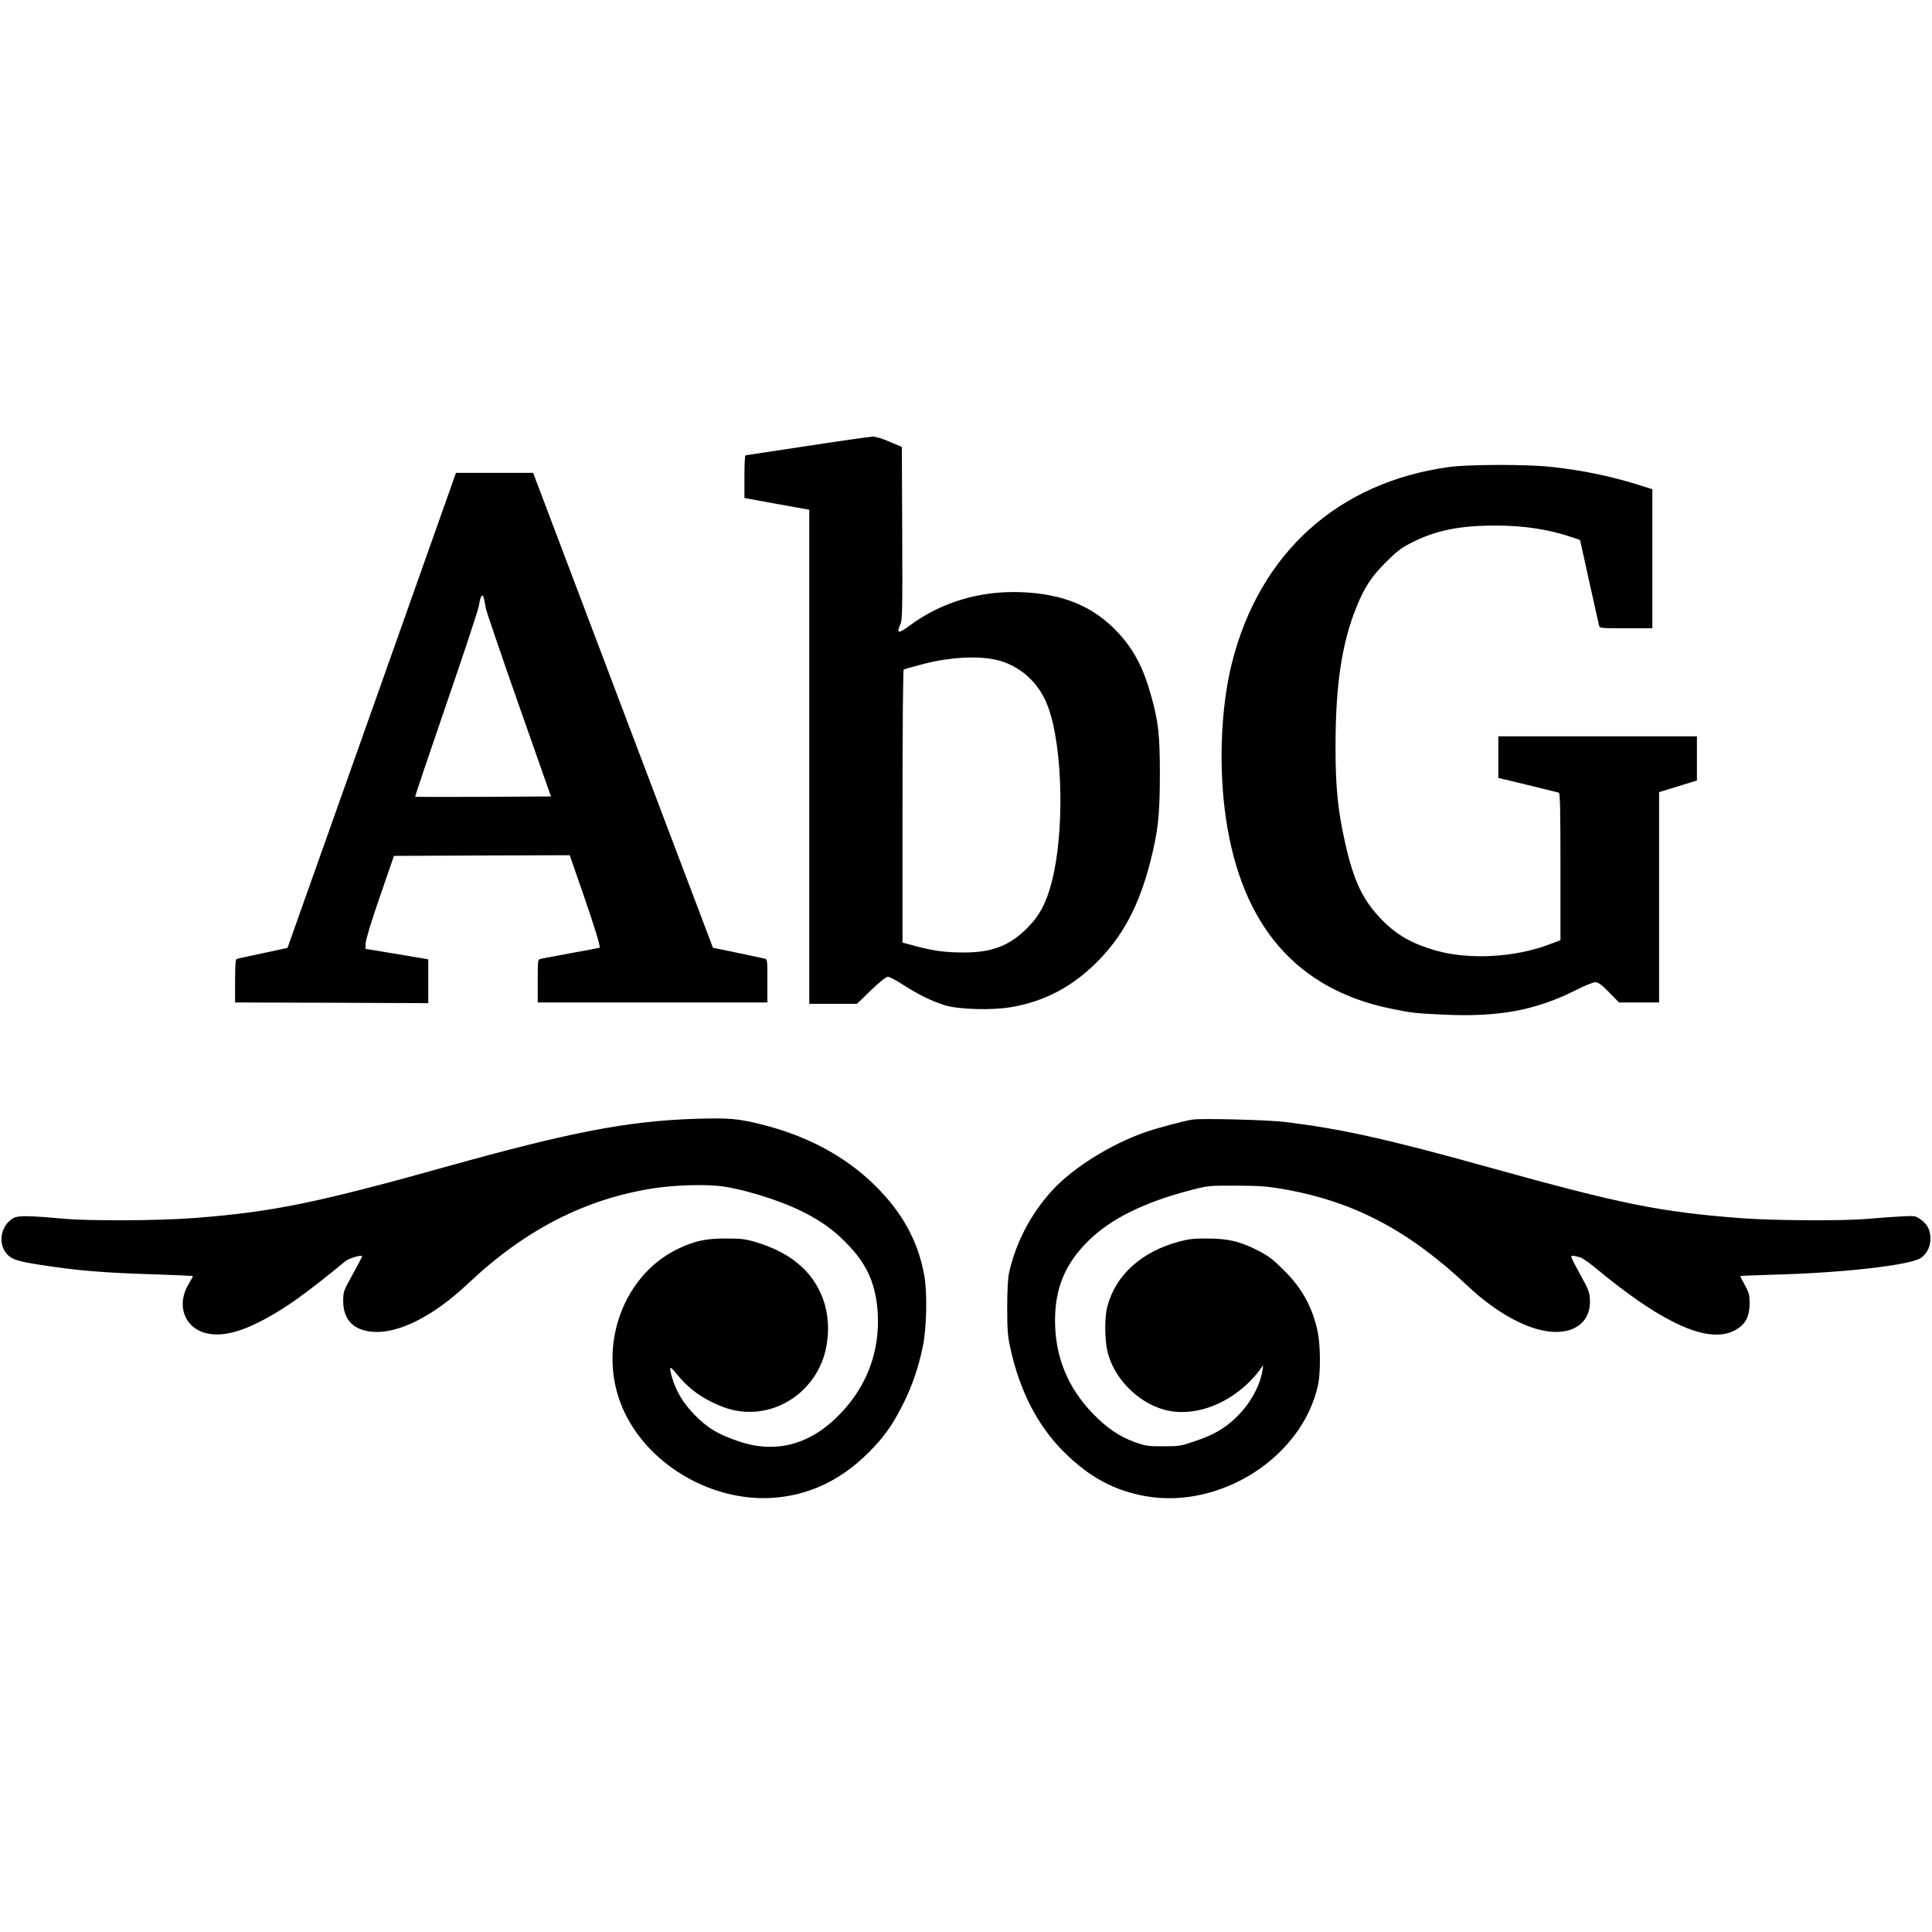<?xml version="1.0" standalone="no"?>
<!DOCTYPE svg PUBLIC "-//W3C//DTD SVG 20010904//EN"
 "http://www.w3.org/TR/2001/REC-SVG-20010904/DTD/svg10.dtd">
<svg version="1.0" xmlns="http://www.w3.org/2000/svg"
 width="1430pt" height="1430pt" viewBox="0 0 1430 1430"
 preserveAspectRatio="xMidYMid meet">
<g transform="translate(0,1430) scale(0.1,-0.1)"
fill="#000000" stroke="none">
<path d="M5975 10999 c-247 -37 -453 -68 -457 -69 -5 0 -8 -71 -8 -158 l0
-158 240 -44 240 -43 0 -1829 0 -1828 176 0 177 0 103 100 c66 63 112 100 126
100 12 0 63 -27 114 -60 111 -72 214 -122 309 -151 101 -31 346 -38 486 -14
246 41 455 150 639 335 191 191 311 416 395 745 57 225 69 337 70 640 0 298
-11 395 -66 590 -57 206 -130 342 -249 468 -178 190 -405 283 -715 294 -303
11 -589 -75 -820 -246 -86 -64 -102 -62 -71 8 15 32 16 104 14 674 l-3 639
-90 38 c-52 23 -105 39 -125 38 -19 0 -237 -31 -485 -69z m1390 -1581 c180
-38 328 -170 393 -352 110 -301 122 -931 26 -1296 -40 -154 -91 -250 -182
-340 -130 -130 -260 -180 -465 -180 -137 0 -224 11 -359 47 l-98 26 0 1008 c0
600 4 1010 9 1013 5 4 72 22 148 42 188 49 392 61 528 32z"/>
<path d="M10730 10844 c-824 -112 -1405 -634 -1611 -1448 -84 -332 -101 -782
-44 -1161 118 -788 523 -1255 1212 -1399 161 -33 181 -36 398 -46 405 -19 678
31 974 179 66 34 133 61 149 61 21 0 45 -17 102 -75 l74 -75 148 0 148 0 0
778 0 779 140 43 140 43 0 164 0 163 -735 0 -735 0 0 -154 0 -154 218 -52
c119 -29 223 -55 230 -57 9 -4 12 -123 12 -548 l0 -544 -80 -30 c-254 -98
-599 -117 -845 -46 -173 50 -286 114 -393 223 -144 146 -212 289 -276 574 -54
241 -71 410 -71 708 0 457 46 766 153 1032 60 150 114 232 221 338 78 78 113
105 186 142 179 92 356 128 621 128 218 0 397 -28 574 -88 l55 -19 67 -304
c37 -167 70 -314 73 -326 5 -23 6 -23 200 -23 l195 0 0 515 0 514 -82 26
c-220 70 -437 115 -673 140 -180 19 -600 18 -745 -1z"/>
<path d="M2752 9042 l-624 -1758 -181 -39 c-100 -21 -188 -40 -194 -43 -10 -3
-13 -45 -13 -163 l0 -159 715 -2 715 -3 0 162 0 162 -32 6 c-18 3 -123 21
-233 39 l-200 33 2 46 c2 27 45 168 106 344 l103 298 651 3 650 2 96 -277 c88
-254 133 -401 125 -408 -2 -1 -95 -19 -208 -39 -113 -21 -215 -40 -227 -43
-23 -5 -23 -8 -23 -164 l0 -159 850 0 850 0 0 160 c0 157 0 160 -22 165 -13 3
-104 22 -202 43 l-179 37 -666 1758 -665 1757 -286 0 -285 0 -623 -1758z m832
821 c3 -16 8 -45 12 -66 4 -21 113 -343 244 -715 l238 -677 -501 -3 c-275 -1
-502 -1 -504 1 -2 2 102 310 230 683 129 374 237 701 241 728 12 81 29 102 40
49z"/>
<path d="M5150 6019 c-500 -16 -921 -96 -1845 -354 -970 -271 -1290 -336
-1875 -381 -252 -19 -762 -22 -950 -5 -260 23 -343 25 -377 7 -84 -43 -118
-159 -71 -241 36 -62 80 -79 273 -108 264 -41 453 -57 800 -68 176 -6 321 -12
323 -14 1 -1 -13 -28 -32 -59 -95 -158 -29 -331 140 -366 108 -23 240 9 412
100 165 87 311 191 611 437 26 21 121 48 121 34 0 -3 -19 -40 -41 -81 -23 -41
-54 -99 -70 -129 -23 -43 -29 -65 -29 -117 0 -143 76 -222 225 -232 190 -12
447 119 700 358 421 398 868 627 1375 705 173 26 407 31 528 11 206 -35 475
-126 634 -217 117 -66 188 -121 279 -217 142 -148 205 -298 216 -509 14 -274
-78 -525 -269 -728 -222 -237 -484 -310 -767 -211 -149 51 -223 96 -316 190
-85 86 -139 174 -169 275 -27 92 -21 98 34 30 72 -90 152 -154 255 -205 111
-54 187 -74 285 -74 270 0 509 200 564 472 52 252 -32 491 -224 639 -79 62
-176 109 -295 145 -77 23 -109 27 -220 27 -148 1 -237 -18 -360 -78 -430 -209
-609 -780 -384 -1226 192 -384 643 -641 1079 -616 271 16 512 128 720 337 112
111 177 203 255 359 67 133 116 277 147 433 27 135 32 394 9 518 -45 252 -161
463 -360 661 -221 219 -506 373 -851 458 -171 42 -231 47 -480 40z"/>
<path d="M8825 6013 c-65 -10 -267 -64 -351 -94 -255 -90 -528 -260 -683 -427
-159 -171 -275 -393 -323 -617 -8 -37 -13 -133 -13 -255 0 -165 4 -211 23
-297 70 -320 202 -576 396 -769 187 -187 376 -289 610 -329 556 -95 1157 294
1272 825 19 88 18 290 -2 388 -38 184 -115 326 -253 462 -78 78 -113 105 -188
143 -132 68 -220 89 -373 90 -100 1 -142 -4 -210 -22 -282 -75 -475 -250 -535
-486 -19 -74 -19 -229 0 -318 42 -201 223 -388 425 -442 237 -63 529 60 708
300 l22 30 -6 -40 c-19 -117 -91 -245 -193 -345 -85 -82 -166 -130 -306 -177
-104 -36 -117 -38 -235 -38 -114 0 -133 3 -211 31 -114 41 -206 104 -310 211
-187 193 -280 423 -280 689 0 240 75 420 246 589 167 165 415 287 762 377 125
32 132 33 333 32 163 0 232 -5 334 -23 528 -89 939 -304 1379 -719 212 -199
439 -324 619 -339 181 -15 296 82 286 240 -3 54 -12 77 -71 182 -37 67 -67
126 -67 132 0 6 8 10 18 8 9 -2 29 -6 44 -10 15 -3 67 -38 115 -78 226 -187
409 -315 568 -396 219 -113 385 -130 496 -49 55 39 79 94 79 182 0 61 -4 77
-35 134 -20 35 -35 66 -33 67 2 2 109 6 238 10 518 13 1024 71 1099 125 48 34
74 93 69 157 -5 60 -26 95 -79 132 -32 22 -40 23 -144 17 -60 -3 -166 -11
-235 -17 -189 -17 -699 -14 -950 5 -595 46 -878 103 -1860 376 -754 210 -1089
284 -1510 336 -130 15 -618 28 -685 17z"/>
</g>
</svg>
